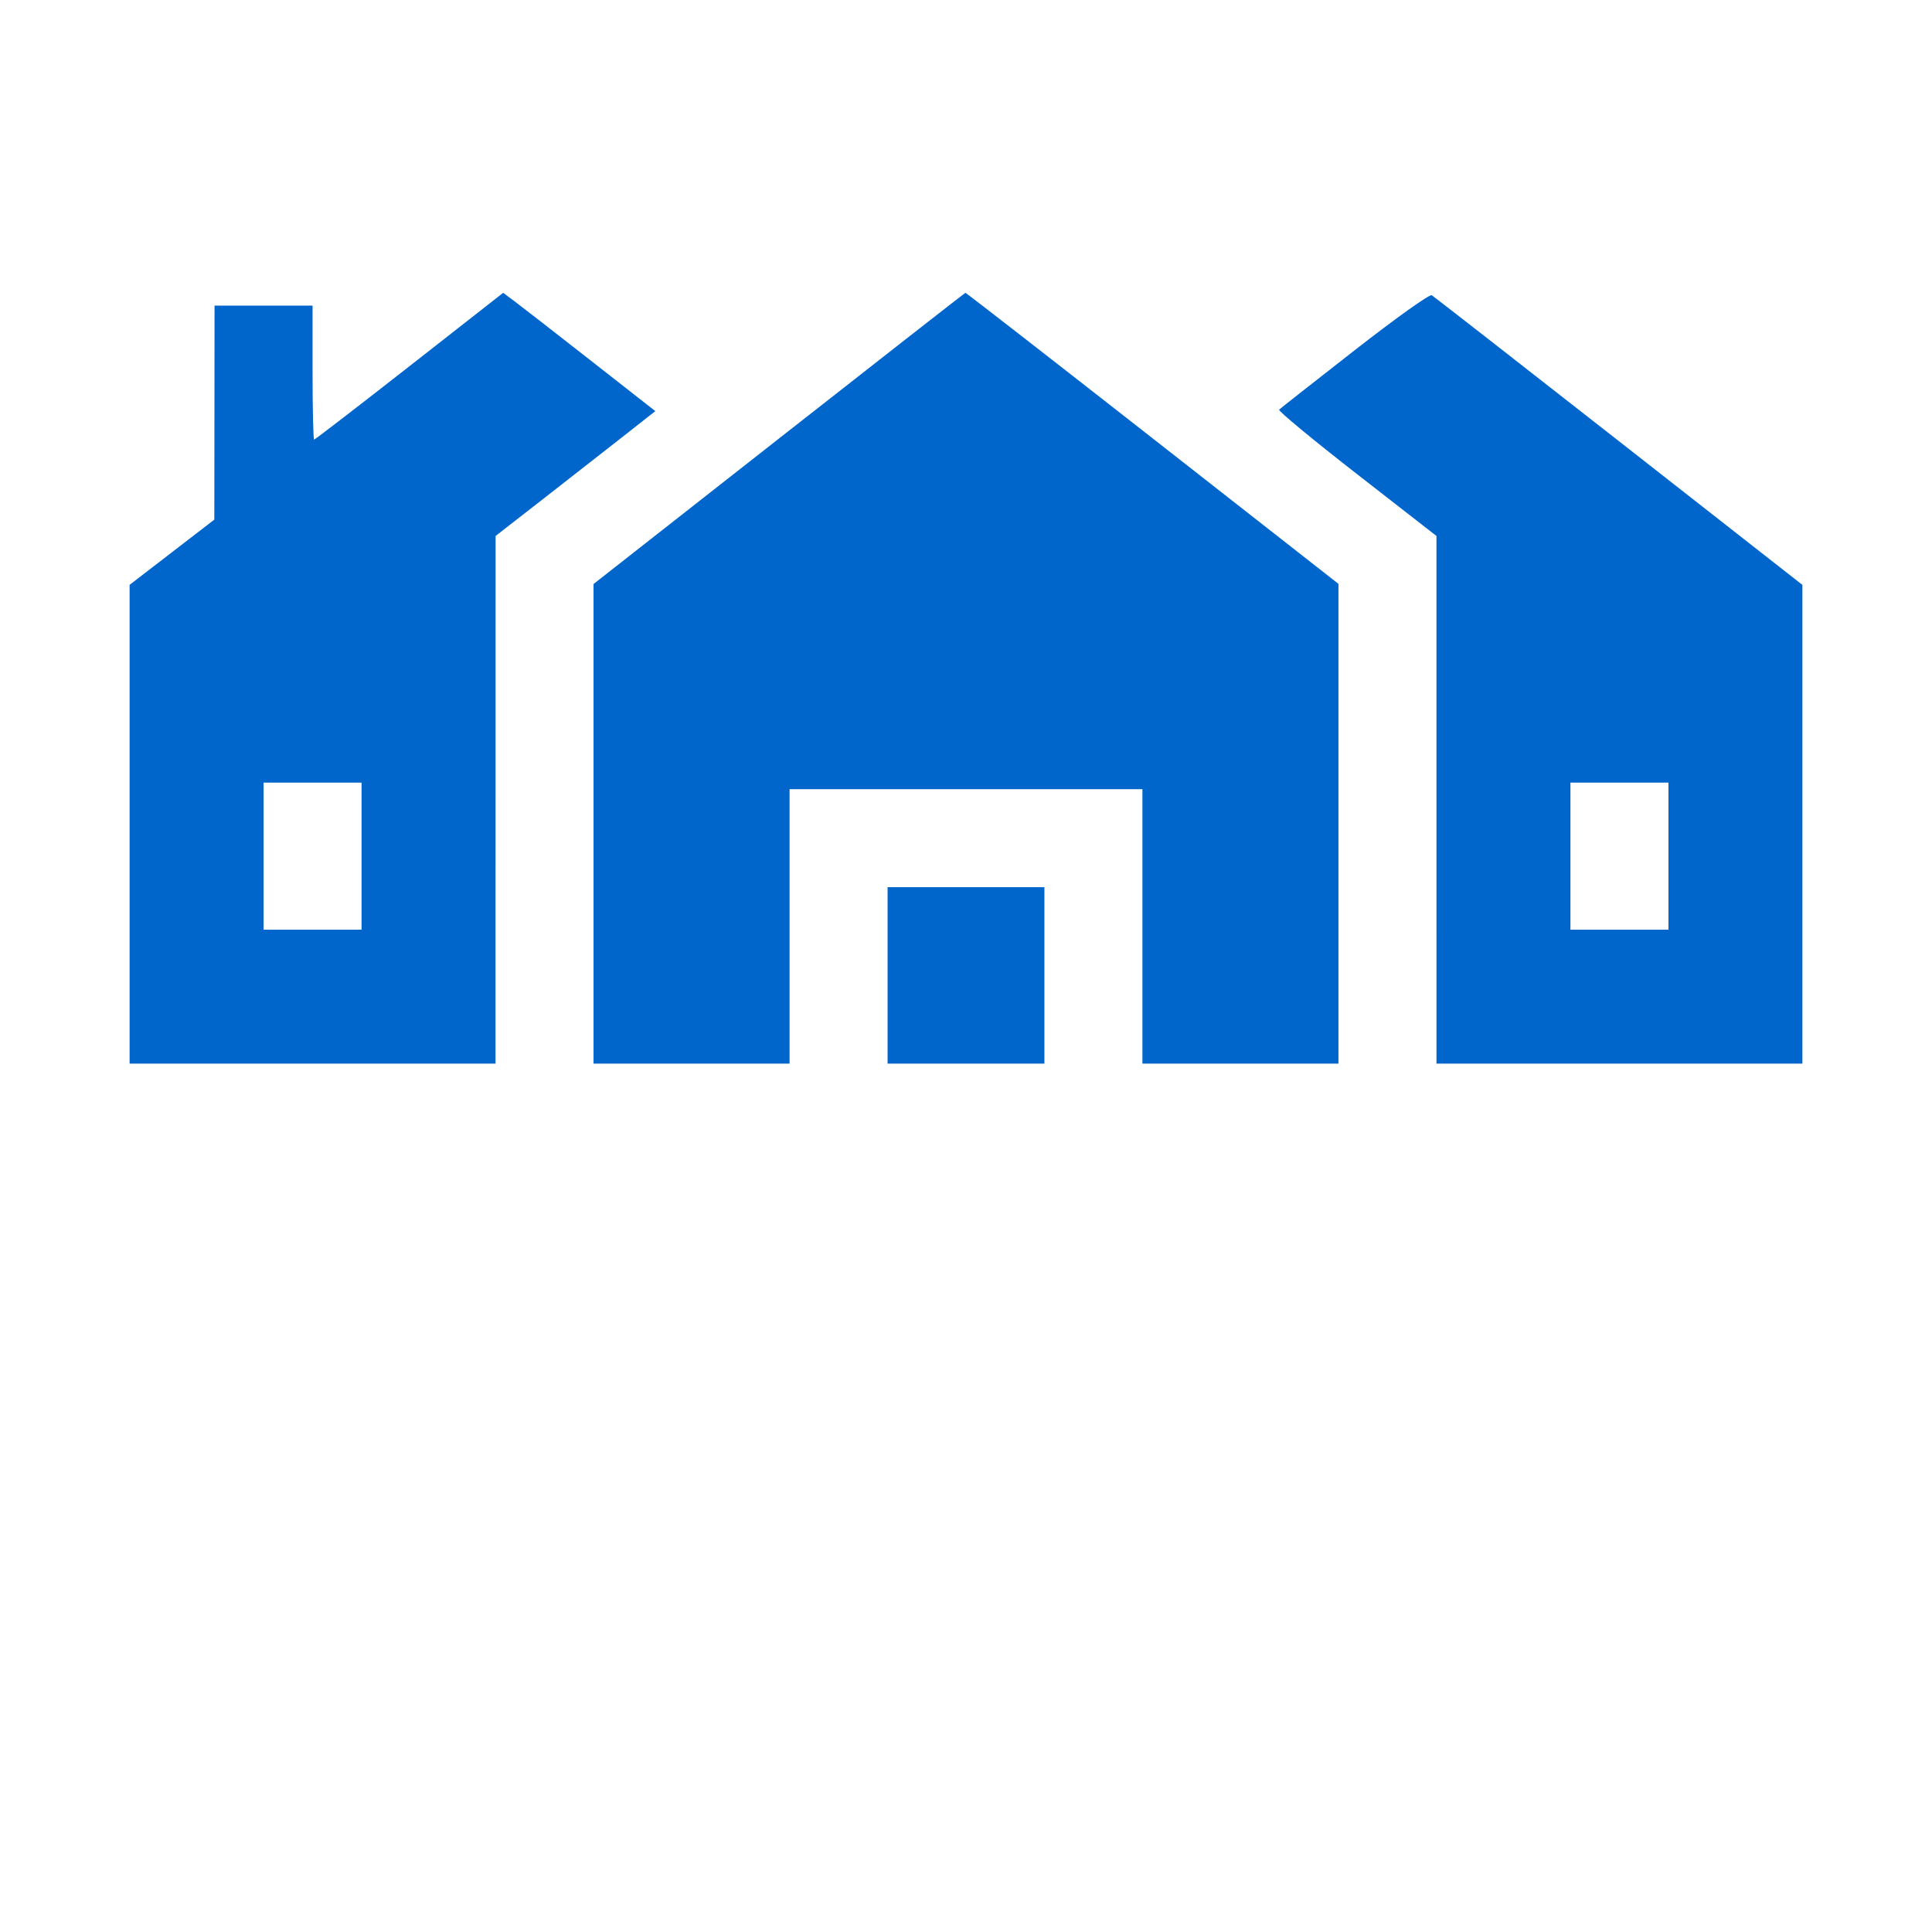<?xml version="1.0" encoding="UTF-8"?> <svg xmlns="http://www.w3.org/2000/svg" width="805" height="805" viewBox="0 0 805 805" fill="none"> <path fill-rule="evenodd" clip-rule="evenodd" d="M170.609 152.584C149.13 169.399 131.258 183.158 130.895 183.158C130.531 183.158 130.234 170.6 130.234 155.251V127.343H109.814H89.394L89.347 171.927L89.301 216.51L71.65 230.099L54 243.689V343.43V443.171H130.234H206.469L206.484 333.244L206.499 223.317L225.742 208.342C236.327 200.106 251.301 188.402 259.019 182.333L273.051 171.297L246.293 150.342C231.577 138.815 217.314 127.726 214.599 125.697L209.662 122.008L170.609 152.584ZM324.564 182.721L247.309 243.341V343.255V443.171H288.148H328.988V385.996V328.82H402.5H476.012V385.996V443.171H516.852H557.691V343.224V243.275L480.19 182.587C437.565 149.208 402.493 121.944 402.254 122C402.015 122.056 367.055 149.38 324.564 182.721ZM564.444 145.934C547.627 159.053 533.467 170.191 532.975 170.687C532.484 171.181 547.031 183.226 565.304 197.452L598.526 223.317L598.529 333.244L598.531 443.171H674.766H751V343.436V243.701L674.552 183.821C632.506 150.886 597.41 123.522 596.561 123.012C595.686 122.483 581.79 132.402 564.444 145.934ZM150.654 356.727V387.357H130.234H109.814V356.727V326.097H130.234H150.654V356.727ZM695.186 356.727V387.357H674.766H654.346V356.727V326.097H674.766H695.186V356.727ZM369.828 406.416V443.171H402.5H435.172V406.416V369.66H402.5H369.828V406.416Z" fill="#0066CC"></path> </svg> 